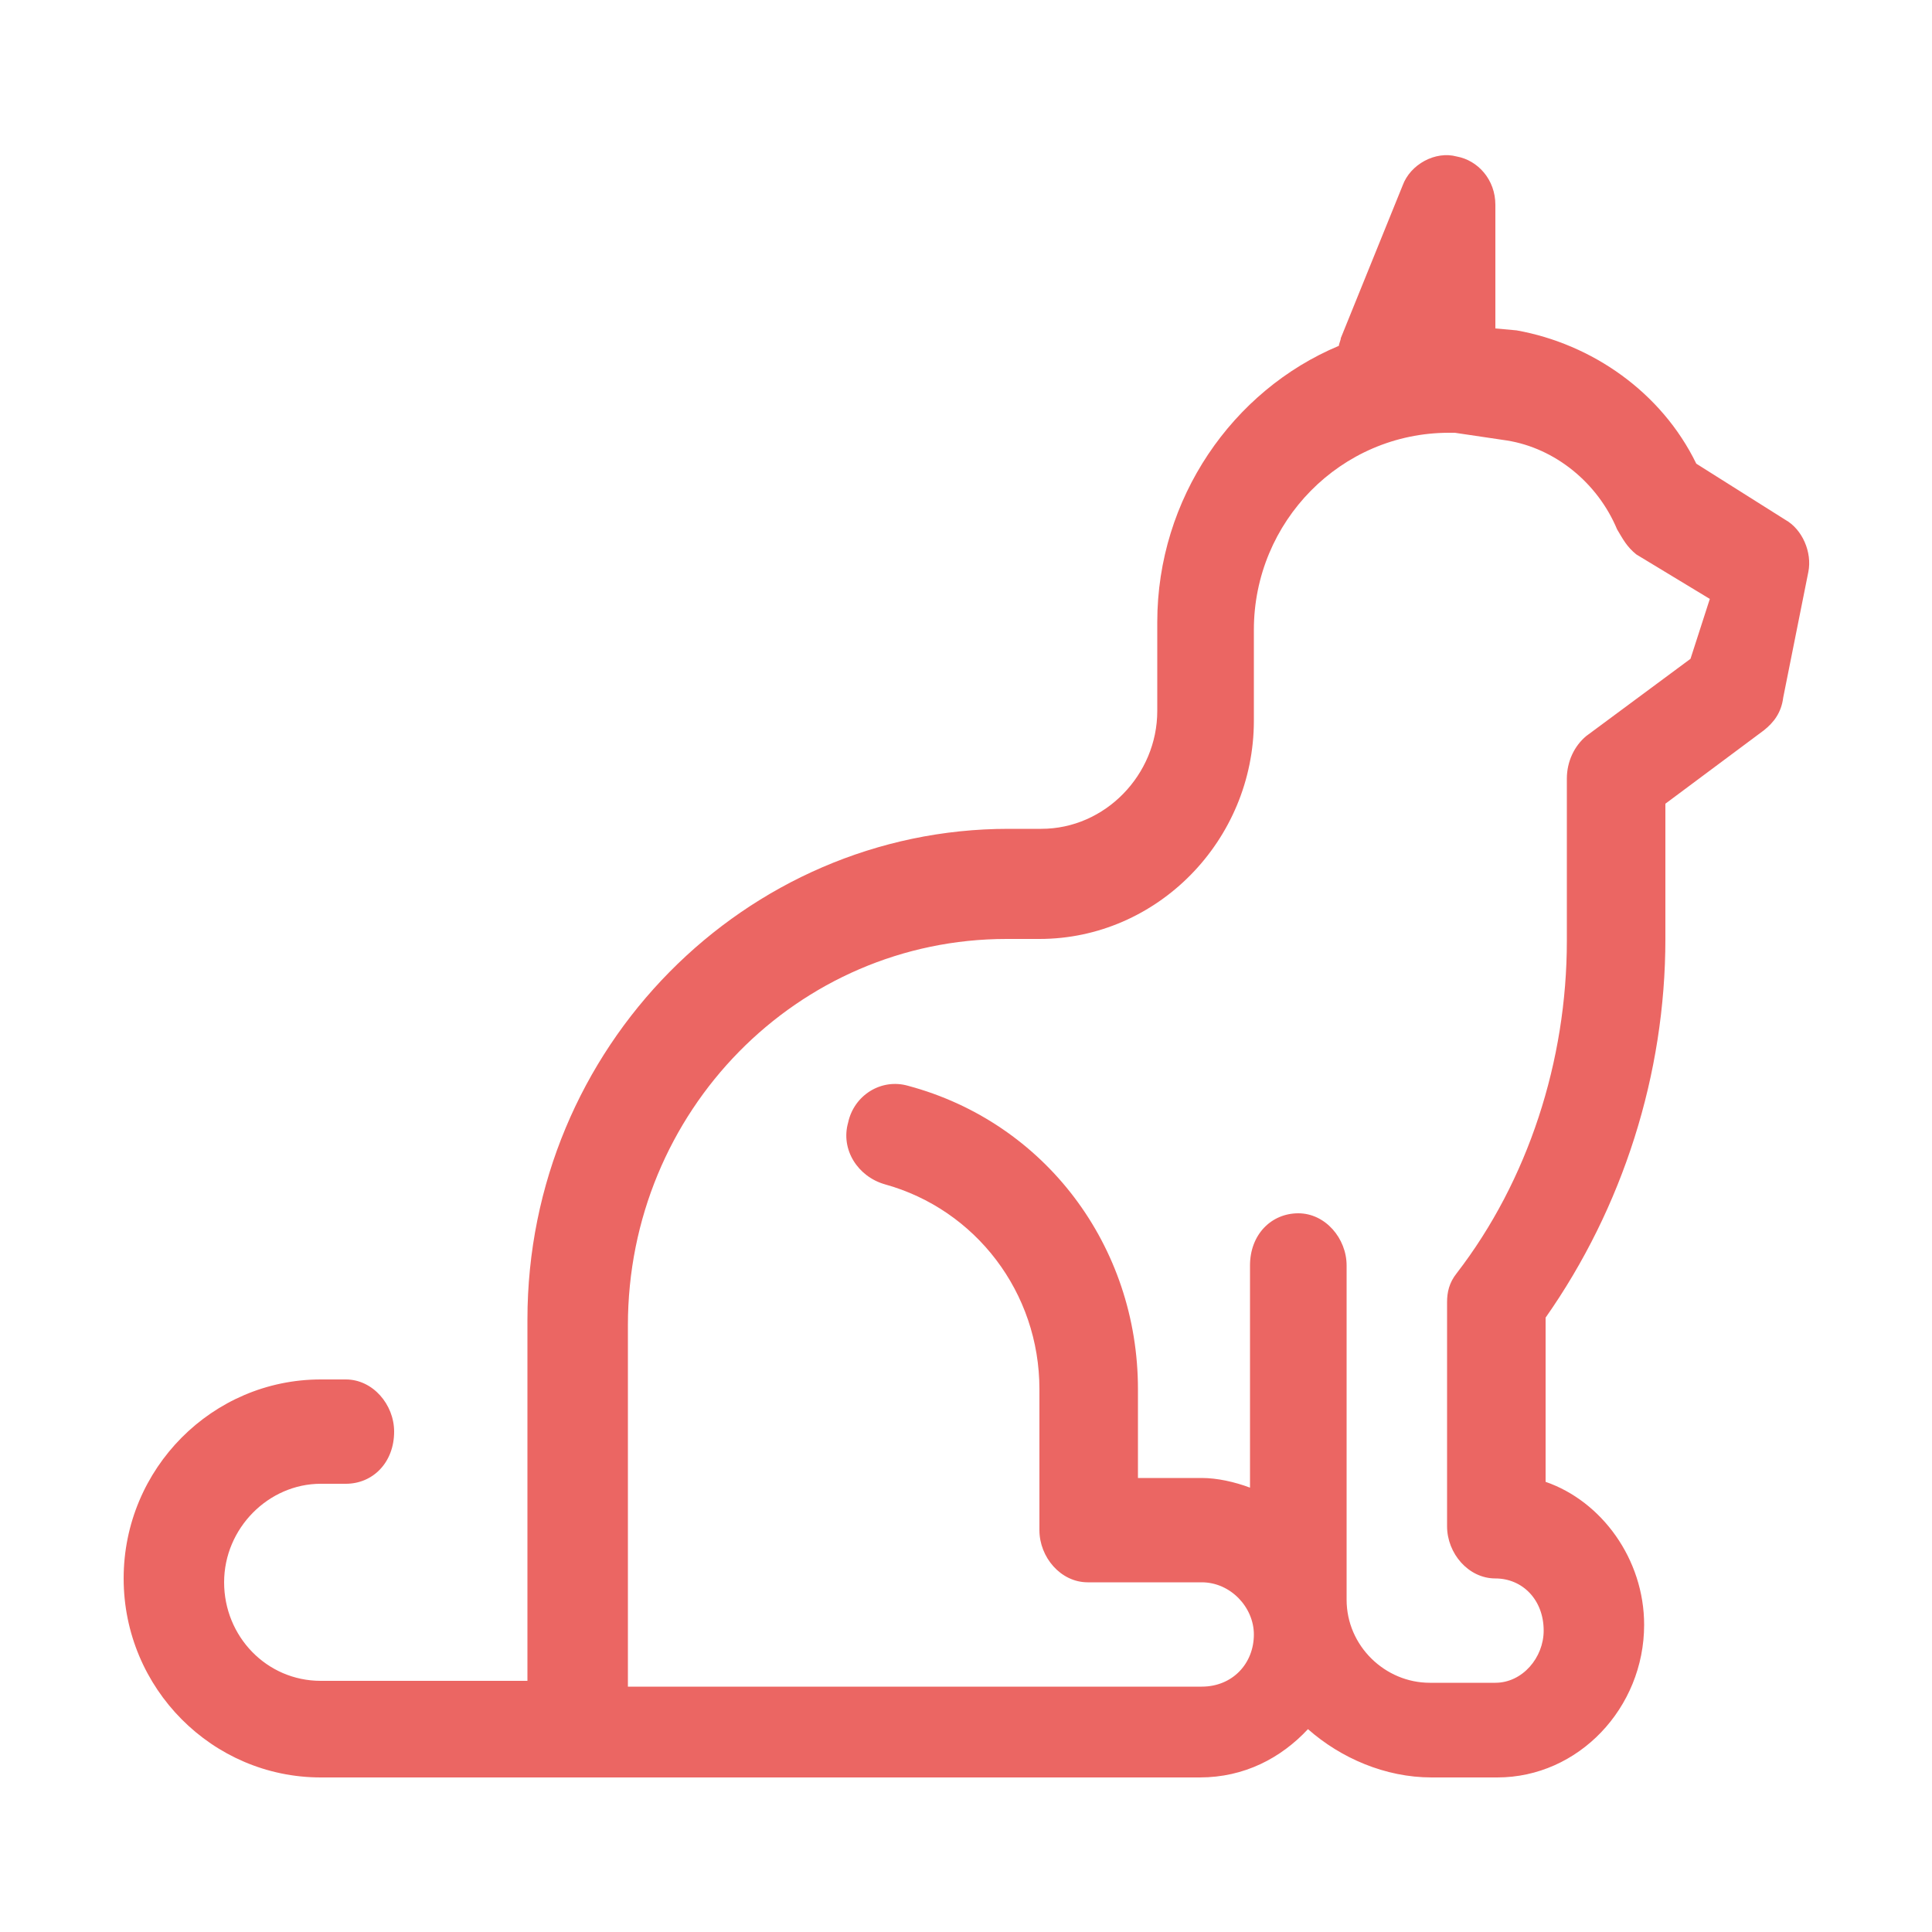 <?xml version="1.0" encoding="utf-8"?>
<!-- Generator: Adobe Illustrator 27.0.0, SVG Export Plug-In . SVG Version: 6.00 Build 0)  -->
<svg version="1.1" id="Layer_1" xmlns="http://www.w3.org/2000/svg" xmlns:xlink="http://www.w3.org/1999/xlink" x="0px" y="0px"
	 viewBox="0 0 100 100" style="enable-background:new 0 0 100 100;" xml:space="preserve">
<style type="text/css">
	.st0{fill:#EB6663;}
</style>
<g id="莱福">
	<g id="猫粮-鱼肉_x26_蛋黄味成年期猫粮-电脑端" transform="translate(-458, -1129)">
		<g id="Group" transform="translate(100, 761)">
			<g id="Content" transform="translate(0, 98)">
				<g id="Item" transform="translate(197, 219)">
					<path id="Icon" class="st0" d="M253.4,77.9l-4.6-2.9c-1.8-3.7-5.4-6.2-9.3-6.9l-1.1-0.1v-6.4c0-1.3-0.9-2.3-2-2.5
						c-1.1-0.3-2.4,0.4-2.8,1.5l-3.2,7.9c0,0.1-0.1,0.3-0.1,0.4c-5.5,2.3-9.4,7.9-9.4,14.3v4.6c0,3.3-2.7,6.1-6,6.1h-1.7
						c-13.6,0-24.9,11.3-24.9,25.4V138h-10.7c-2.8,0-5-2.3-5-5.1s2.3-5.1,5-5.1h1.3c1.4,0,2.5-1.1,2.5-2.7c0-1.4-1.1-2.7-2.5-2.7
						h-1.3c-5.6,0-10.2,4.6-10.2,10.3c0,5.7,4.6,10.3,10.2,10.3h45.5c2.3,0,4.2-1,5.6-2.5c1.7,1.5,4,2.5,6.4,2.5h3.4
						c4.2,0,7.6-3.6,7.6-7.9c0-3.4-2.2-6.4-5.1-7.4v-8.5c4-5.7,6.2-12.6,6.2-19.6v-7l5.1-3.8c0.5-0.4,0.9-0.9,1-1.7l1.3-6.5
						C254.8,79.6,254.3,78.4,253.4,77.9L253.4,77.9z M248.5,85.1l-5.4,4c-0.6,0.5-1,1.3-1,2.2v8.4c0,6.2-2,12.4-5.7,17.2
						c-0.4,0.5-0.5,1-0.5,1.5v11.6c0,1.4,1.1,2.7,2.5,2.7c1.4,0,2.5,1.1,2.5,2.7c0,1.4-1.1,2.7-2.5,2.7h-3.4c-2.3,0-4.3-1.9-4.3-4.3
						v-17.3c0-1.4-1.1-2.7-2.5-2.7c-1.4,0-2.5,1.1-2.5,2.7v11.5c-0.8-0.3-1.7-0.5-2.5-0.5h-3.3v-4.6c0-7.4-4.8-13.8-11.9-15.7
						c-1.4-0.4-2.8,0.5-3.1,1.9c-0.4,1.4,0.5,2.8,1.9,3.2c4.7,1.3,8,5.6,8,10.6v7.3c0,1.4,1.1,2.7,2.5,2.7h5.9
						c1.5,0,2.7,1.3,2.7,2.7c0,1.5-1.1,2.7-2.7,2.7h-5.6l0,0h-24.1v-18.7c0-11.1,8.8-20,19.6-20h1.7c6.1,0,11.1-5.1,11.1-11.3v-4.7
						c0-5.6,4.5-10.2,10.1-10.2l0,0h0.3l2.7,0.4c2.5,0.4,4.7,2.2,5.7,4.6c0.3,0.5,0.5,0.9,1,1.3l3.8,2.3L248.5,85.1z"/>
				</g>
			</g>
		</g>
	</g>
</g>
</svg>
